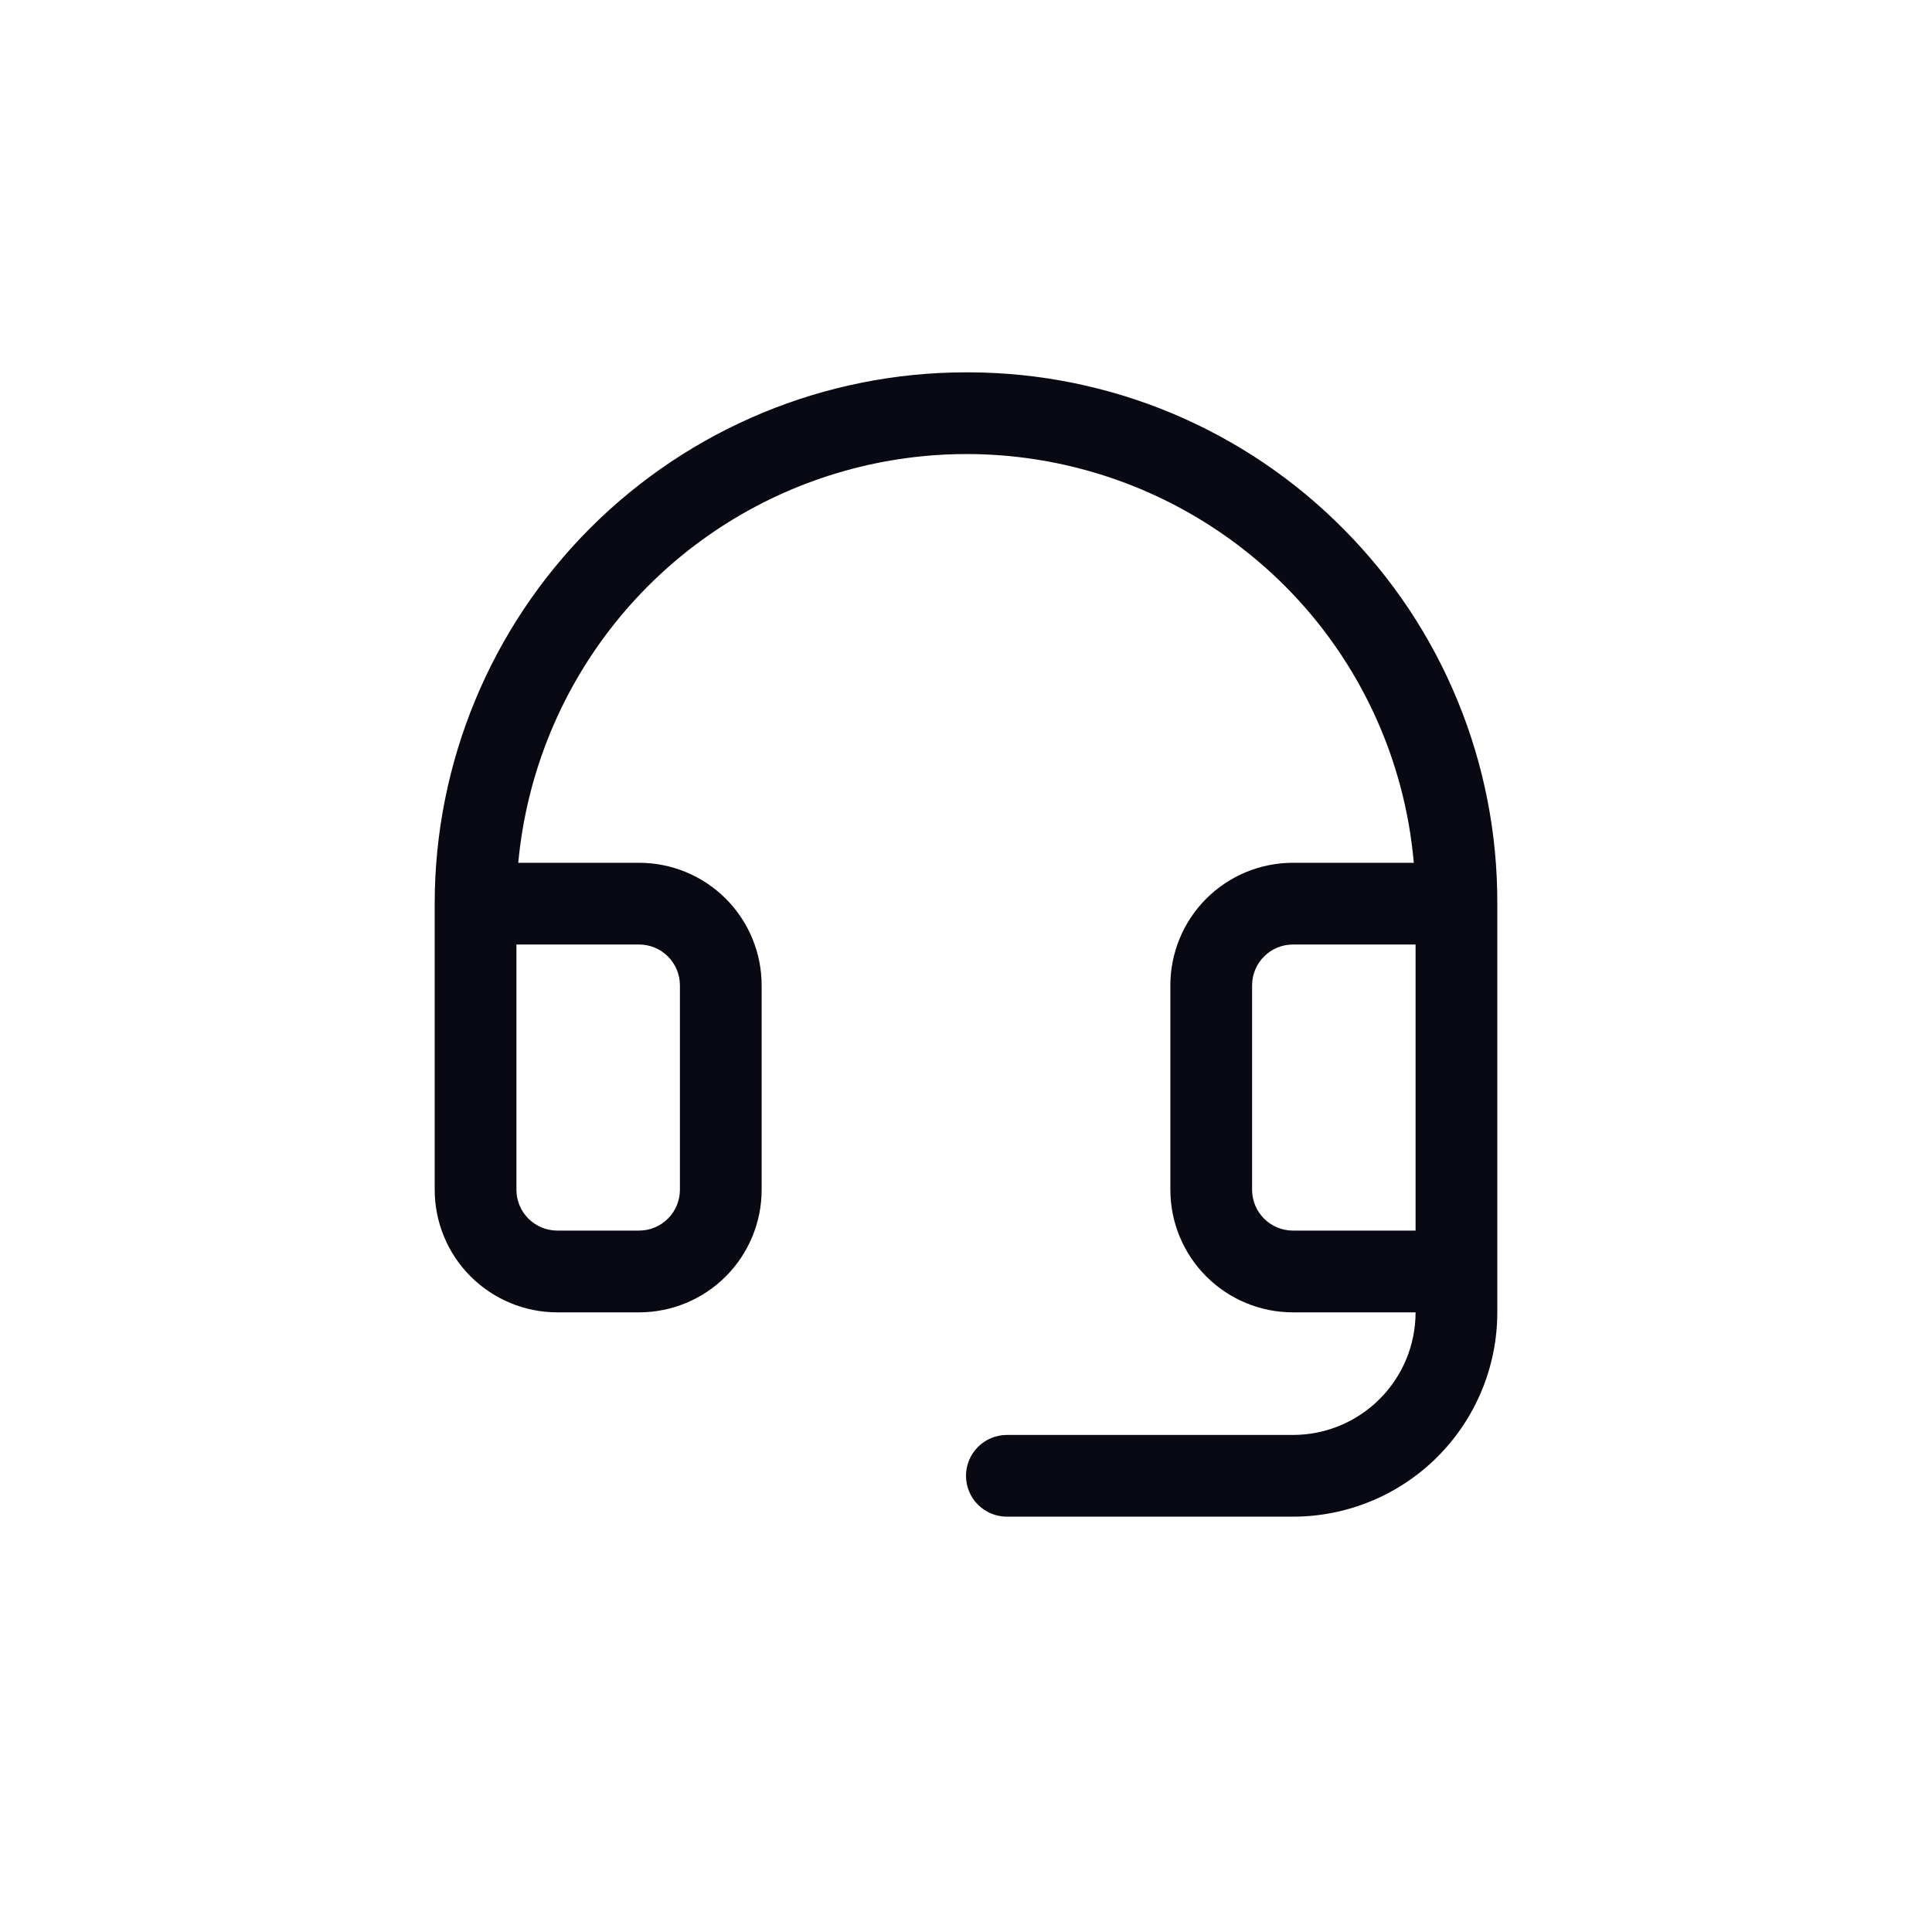 <svg viewBox="0 0 40 40" fill="none" xmlns="http://www.w3.org/2000/svg">
<path d="M27.815 10.952C26.803 9.929 25.599 9.117 24.272 8.56C22.946 8.004 21.522 7.715 20.084 7.709H20C17.083 7.709 14.285 8.868 12.222 10.931C10.159 12.994 9 15.792 9 18.709V24.632C9 25.305 9.267 25.951 9.743 26.427C10.22 26.903 10.865 27.171 11.539 27.171H13.231C13.904 27.171 14.55 26.903 15.026 26.427C15.502 25.951 15.769 25.305 15.769 24.632V20.401C15.769 19.728 15.502 19.082 15.026 18.606C14.55 18.13 13.904 17.863 13.231 17.863H10.73C10.894 16.099 11.556 14.417 12.641 13.016C13.725 11.615 15.187 10.552 16.854 9.952C18.521 9.352 20.325 9.239 22.053 9.627C23.782 10.015 25.364 10.889 26.615 12.144C28.143 13.68 29.083 15.704 29.271 17.863H26.769C26.096 17.863 25.45 18.13 24.974 18.606C24.498 19.082 24.231 19.728 24.231 20.401V24.632C24.231 25.305 24.498 25.951 24.974 26.427C25.45 26.903 26.096 27.171 26.769 27.171H29.308C29.308 27.844 29.04 28.489 28.564 28.965C28.088 29.442 27.442 29.709 26.769 29.709H20.846C20.622 29.709 20.407 29.798 20.248 29.957C20.089 30.115 20 30.331 20 30.555C20 30.779 20.089 30.995 20.248 31.153C20.407 31.312 20.622 31.401 20.846 31.401H26.769C27.891 31.401 28.967 30.956 29.761 30.162C30.554 29.369 31 28.293 31 27.171V18.709C31.005 17.27 30.727 15.844 30.18 14.513C29.634 13.182 28.83 11.972 27.815 10.952ZM13.231 19.555C13.455 19.555 13.67 19.644 13.829 19.803C13.988 19.962 14.077 20.177 14.077 20.401V24.632C14.077 24.856 13.988 25.072 13.829 25.23C13.67 25.389 13.455 25.478 13.231 25.478H11.539C11.314 25.478 11.099 25.389 10.94 25.23C10.781 25.072 10.692 24.856 10.692 24.632V19.555H13.231ZM26.769 25.478C26.545 25.478 26.329 25.389 26.171 25.23C26.012 25.072 25.923 24.856 25.923 24.632V20.401C25.923 20.177 26.012 19.962 26.171 19.803C26.329 19.644 26.545 19.555 26.769 19.555H29.308V25.478H26.769Z" fill="#080913"/>
</svg>
